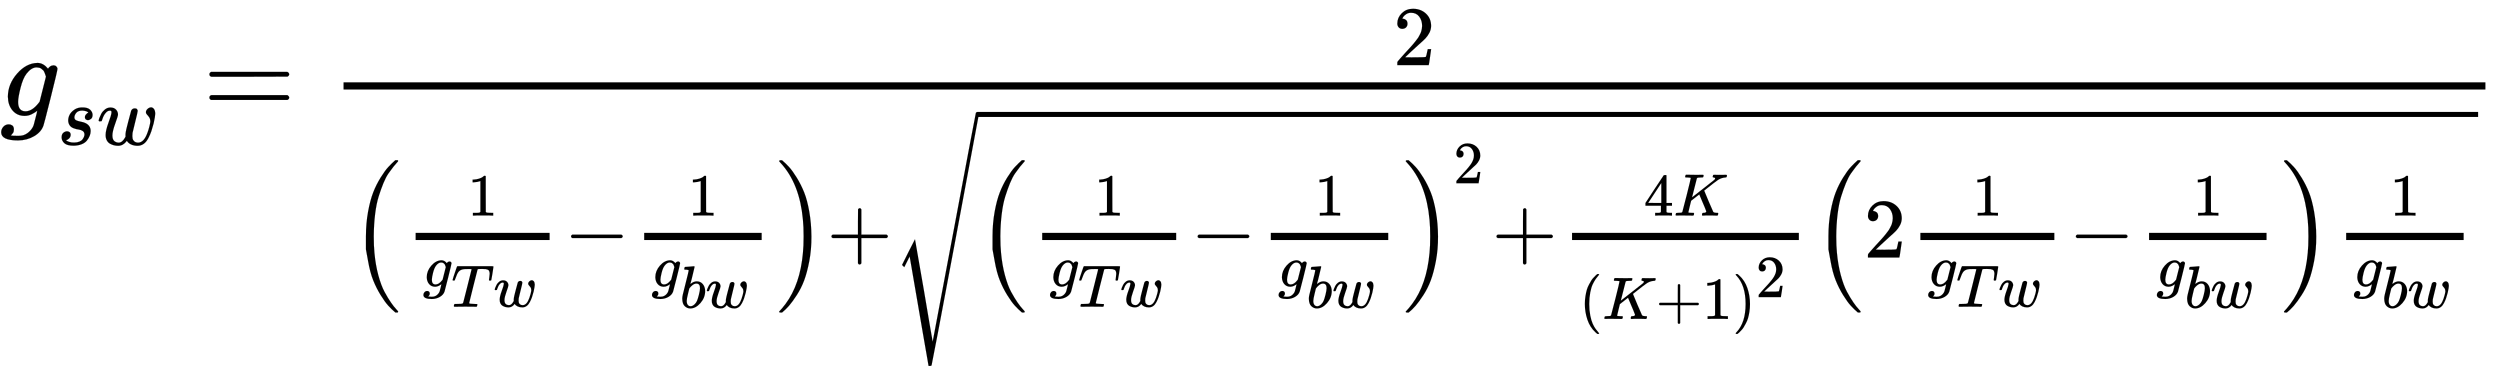 <svg xmlns="http://www.w3.org/2000/svg" role="img" aria-hidden="true" style="vertical-align: -5.05ex;font-size: 13.2pt;font-family: 'Times New Roman';color: Black;" viewBox="0 -967.7 20878.7 3142.6" focusable="false" width="48.493ex" height="7.299ex" xmlns:xlink="http://www.w3.org/1999/xlink"><defs id="MathJax_SVG_glyphs"><path id="MJMATHI-67" stroke-width="1" d="M 311 43 Q 296 30 267 15 T 206 0 Q 143 0 105 45 T 66 160 Q 66 265 143 353 T 314 442 Q 361 442 401 394 L 404 398 Q 406 401 409 404 T 418 412 T 431 419 T 447 422 Q 461 422 470 413 T 480 394 Q 480 379 423 152 T 363 -80 Q 345 -134 286 -169 T 151 -205 Q 10 -205 10 -137 Q 10 -111 28 -91 T 74 -71 Q 89 -71 102 -80 T 116 -111 Q 116 -121 114 -130 T 107 -144 T 99 -154 T 92 -162 L 90 -164 H 91 Q 101 -167 151 -167 Q 189 -167 211 -155 Q 234 -144 254 -122 T 282 -75 Q 288 -56 298 -13 Q 311 35 311 43 Z M 384 328 L 380 339 Q 377 350 375 354 T 369 368 T 359 382 T 346 393 T 328 402 T 306 405 Q 262 405 221 352 Q 191 313 171 233 T 151 117 Q 151 38 213 38 Q 269 38 323 108 L 331 118 L 384 328 Z" /><path id="MJMATHI-73" stroke-width="1" d="M 131 289 Q 131 321 147 354 T 203 415 T 300 442 Q 362 442 390 415 T 419 355 Q 419 323 402 308 T 364 292 Q 351 292 340 300 T 328 326 Q 328 342 337 354 T 354 372 T 367 378 Q 368 378 368 379 Q 368 382 361 388 T 336 399 T 297 405 Q 249 405 227 379 T 204 326 Q 204 301 223 291 T 278 274 T 330 259 Q 396 230 396 163 Q 396 135 385 107 T 352 51 T 289 7 T 195 -10 Q 118 -10 86 19 T 53 87 Q 53 126 74 143 T 118 160 Q 133 160 146 151 T 160 120 Q 160 94 142 76 T 111 58 Q 109 57 108 57 T 107 55 Q 108 52 115 47 T 146 34 T 201 27 Q 237 27 263 38 T 301 66 T 318 97 T 323 122 Q 323 150 302 164 T 254 181 T 195 196 T 148 231 Q 131 256 131 289 Z" /><path id="MJMATHI-77" stroke-width="1" d="M 580 385 Q 580 406 599 424 T 641 443 Q 659 443 674 425 T 690 368 Q 690 339 671 253 Q 656 197 644 161 T 609 80 T 554 12 T 482 -11 Q 438 -11 404 5 T 355 48 Q 354 47 352 44 Q 311 -11 252 -11 Q 226 -11 202 -5 T 155 14 T 118 53 T 104 116 Q 104 170 138 262 T 173 379 Q 173 380 173 381 Q 173 390 173 393 T 169 400 T 158 404 H 154 Q 131 404 112 385 T 82 344 T 65 302 T 57 280 Q 55 278 41 278 H 27 Q 21 284 21 287 Q 21 293 29 315 T 52 366 T 96 418 T 161 441 Q 204 441 227 416 T 250 358 Q 250 340 217 250 T 184 111 Q 184 65 205 46 T 258 26 Q 301 26 334 87 L 339 96 V 119 Q 339 122 339 128 T 340 136 T 341 143 T 342 152 T 345 165 T 348 182 T 354 206 T 362 238 T 373 281 Q 402 395 406 404 Q 419 431 449 431 Q 468 431 475 421 T 483 402 Q 483 389 454 274 T 422 142 Q 420 131 420 107 V 100 Q 420 85 423 71 T 442 42 T 487 26 Q 558 26 600 148 Q 609 171 620 213 T 632 273 Q 632 306 619 325 T 593 357 T 580 385 Z" /><path id="MJMAIN-3D" stroke-width="1" d="M 56 347 Q 56 360 70 367 H 707 Q 722 359 722 347 Q 722 336 708 328 L 390 327 H 72 Q 56 332 56 347 Z M 56 153 Q 56 168 72 173 H 708 Q 722 163 722 153 Q 722 140 707 133 H 70 Q 56 140 56 153 Z" /><path id="MJMAIN-32" stroke-width="1" d="M 109 429 Q 82 429 66 447 T 50 491 Q 50 562 103 614 T 235 666 Q 326 666 387 610 T 449 465 Q 449 422 429 383 T 381 315 T 301 241 Q 265 210 201 149 L 142 93 L 218 92 Q 375 92 385 97 Q 392 99 409 186 V 189 H 449 V 186 Q 448 183 436 95 T 421 3 V 0 H 50 V 19 V 31 Q 50 38 56 46 T 86 81 Q 115 113 136 137 Q 145 147 170 174 T 204 211 T 233 244 T 261 278 T 284 308 T 305 340 T 320 369 T 333 401 T 340 431 T 343 464 Q 343 527 309 573 T 212 619 Q 179 619 154 602 T 119 569 T 109 550 Q 109 549 114 549 Q 132 549 151 535 T 170 489 Q 170 464 154 447 T 109 429 Z" /><path id="MJMAIN-28" stroke-width="1" d="M 94 250 Q 94 319 104 381 T 127 488 T 164 576 T 202 643 T 244 695 T 277 729 T 302 750 H 315 H 319 Q 333 750 333 741 Q 333 738 316 720 T 275 667 T 226 581 T 184 443 T 167 250 T 184 58 T 225 -81 T 274 -167 T 316 -220 T 333 -241 Q 333 -250 318 -250 H 315 H 302 L 274 -226 Q 180 -141 137 -14 T 94 250 Z" /><path id="MJMAIN-31" stroke-width="1" d="M 213 578 L 200 573 Q 186 568 160 563 T 102 556 H 83 V 602 H 102 Q 149 604 189 617 T 245 641 T 273 663 Q 275 666 285 666 Q 294 666 302 660 V 361 L 303 61 Q 310 54 315 52 T 339 48 T 401 46 H 427 V 0 H 416 Q 395 3 257 3 Q 121 3 100 0 H 88 V 46 H 114 Q 136 46 152 46 T 177 47 T 193 50 T 201 52 T 207 57 T 213 61 V 578 Z" /><path id="MJMATHI-54" stroke-width="1" d="M 40 437 Q 21 437 21 445 Q 21 450 37 501 T 71 602 L 88 651 Q 93 669 101 677 H 569 H 659 Q 691 677 697 676 T 704 667 Q 704 661 687 553 T 668 444 Q 668 437 649 437 Q 640 437 637 437 T 631 442 L 629 445 Q 629 451 635 490 T 641 551 Q 641 586 628 604 T 573 629 Q 568 630 515 631 Q 469 631 457 630 T 439 622 Q 438 621 368 343 T 298 60 Q 298 48 386 46 Q 418 46 427 45 T 436 36 Q 436 31 433 22 Q 429 4 424 1 L 422 0 Q 419 0 415 0 Q 410 0 363 1 T 228 2 Q 99 2 64 0 H 49 Q 43 6 43 9 T 45 27 Q 49 40 55 46 H 83 H 94 Q 174 46 189 55 Q 190 56 191 56 Q 196 59 201 76 T 241 233 Q 258 301 269 344 Q 339 619 339 625 Q 339 630 310 630 H 279 Q 212 630 191 624 Q 146 614 121 583 T 67 467 Q 60 445 57 441 T 43 437 H 40 Z" /><path id="MJMAIN-2212" stroke-width="1" d="M 84 237 T 84 250 T 98 270 H 679 Q 694 262 694 250 T 679 230 H 98 Q 84 237 84 250 Z" /><path id="MJMATHI-62" stroke-width="1" d="M 73 647 Q 73 657 77 670 T 89 683 Q 90 683 161 688 T 234 694 Q 246 694 246 685 T 212 542 Q 204 508 195 472 T 180 418 L 176 399 Q 176 396 182 402 Q 231 442 283 442 Q 345 442 383 396 T 422 280 Q 422 169 343 79 T 173 -11 Q 123 -11 82 27 T 40 150 V 159 Q 40 180 48 217 T 97 414 Q 147 611 147 623 T 109 637 Q 104 637 101 637 H 96 Q 86 637 83 637 T 76 640 T 73 647 Z M 336 325 V 331 Q 336 405 275 405 Q 258 405 240 397 T 207 376 T 181 352 T 163 330 L 157 322 L 136 236 Q 114 150 114 114 Q 114 66 138 42 Q 154 26 178 26 Q 211 26 245 58 Q 270 81 285 114 T 318 219 Q 336 291 336 325 Z" /><path id="MJMAIN-29" stroke-width="1" d="M 60 749 L 64 750 Q 69 750 74 750 H 86 L 114 726 Q 208 641 251 514 T 294 250 Q 294 182 284 119 T 261 12 T 224 -76 T 186 -143 T 145 -194 T 113 -227 T 90 -246 Q 87 -249 86 -250 H 74 Q 66 -250 63 -250 T 58 -247 T 55 -238 Q 56 -237 66 -225 Q 221 -64 221 250 T 66 725 Q 56 737 55 738 Q 55 746 60 749 Z" /><path id="MJSZ2-28" stroke-width="1" d="M 180 96 T 180 250 T 205 541 T 266 770 T 353 944 T 444 1069 T 527 1150 H 555 Q 561 1144 561 1141 Q 561 1137 545 1120 T 504 1072 T 447 995 T 386 878 T 330 721 T 288 513 T 272 251 Q 272 133 280 56 Q 293 -87 326 -209 T 399 -405 T 475 -531 T 536 -609 T 561 -640 Q 561 -643 555 -649 H 527 Q 483 -612 443 -568 T 353 -443 T 266 -270 T 205 -41 Z" /><path id="MJSZ2-29" stroke-width="1" d="M 35 1138 Q 35 1150 51 1150 H 56 H 69 Q 113 1113 153 1069 T 243 944 T 330 771 T 391 541 T 416 250 T 391 -40 T 330 -270 T 243 -443 T 152 -568 T 69 -649 H 56 Q 43 -649 39 -647 T 35 -637 Q 65 -607 110 -548 Q 283 -316 316 56 Q 324 133 324 251 Q 324 368 316 445 Q 278 877 48 1123 Q 36 1137 35 1138 Z" /><path id="MJMAIN-2B" stroke-width="1" d="M 56 237 T 56 250 T 70 270 H 369 V 420 L 370 570 Q 380 583 389 583 Q 402 583 409 568 V 270 H 707 Q 722 262 722 250 T 707 230 H 409 V -68 Q 401 -82 391 -82 H 389 H 387 Q 375 -82 369 -68 V 230 H 70 Q 56 237 56 250 Z" /><path id="MJMAIN-34" stroke-width="1" d="M 462 0 Q 444 3 333 3 Q 217 3 199 0 H 190 V 46 H 221 Q 241 46 248 46 T 265 48 T 279 53 T 286 61 Q 287 63 287 115 V 165 H 28 V 211 L 179 442 Q 332 674 334 675 Q 336 677 355 677 H 373 L 379 671 V 211 H 471 V 165 H 379 V 114 Q 379 73 379 66 T 385 54 Q 393 47 442 46 H 471 V 0 H 462 Z M 293 211 V 545 L 74 212 L 183 211 H 293 Z" /><path id="MJMATHI-4B" stroke-width="1" d="M 285 628 Q 285 635 228 637 Q 205 637 198 638 T 191 647 Q 191 649 193 661 Q 199 681 203 682 Q 205 683 214 683 H 219 Q 260 681 355 681 Q 389 681 418 681 T 463 682 T 483 682 Q 500 682 500 674 Q 500 669 497 660 Q 496 658 496 654 T 495 648 T 493 644 T 490 641 T 486 639 T 479 638 T 470 637 T 456 637 Q 416 636 405 634 T 387 623 L 306 305 Q 307 305 490 449 T 678 597 Q 692 611 692 620 Q 692 635 667 637 Q 651 637 651 648 Q 651 650 654 662 T 659 677 Q 662 682 676 682 Q 680 682 711 681 T 791 680 Q 814 680 839 681 T 869 682 Q 889 682 889 672 Q 889 650 881 642 Q 878 637 862 637 Q 787 632 726 586 Q 710 576 656 534 T 556 455 L 509 418 L 518 396 Q 527 374 546 329 T 581 244 Q 656 67 661 61 Q 663 59 666 57 Q 680 47 717 46 H 738 Q 744 38 744 37 T 741 19 Q 737 6 731 0 H 720 Q 680 3 625 3 Q 503 3 488 0 H 478 Q 472 6 472 9 T 474 27 Q 478 40 480 43 T 491 46 H 494 Q 544 46 544 71 Q 544 75 517 141 T 485 216 L 427 354 L 359 301 L 291 248 L 268 155 Q 245 63 245 58 Q 245 51 253 49 T 303 46 H 334 Q 340 37 340 35 Q 340 19 333 5 Q 328 0 317 0 Q 314 0 280 1 T 180 2 Q 118 2 85 2 T 49 1 Q 31 1 31 11 Q 31 13 34 25 Q 38 41 42 43 T 65 46 Q 92 46 125 49 Q 139 52 144 61 Q 147 65 216 339 T 285 628 Z" /><path id="MJSZ4-221A" stroke-width="1" d="M 983 1739 Q 988 1750 1001 1750 Q 1008 1750 1013 1745 T 1020 1733 Q 1020 1726 742 244 T 460 -1241 Q 458 -1250 439 -1250 H 436 Q 424 -1250 424 -1248 L 410 -1166 Q 395 -1083 367 -920 T 312 -601 L 201 44 L 137 -83 L 111 -57 L 187 96 L 264 247 Q 265 246 369 -357 Q 470 -958 473 -963 L 727 384 Q 979 1729 983 1739 Z" /></defs><g fill="currentColor" stroke="currentColor" stroke-width="0" transform="matrix(1 0 0 -1 0 0)"><use x="0" y="0" xmlns:NS2="http://www.w3.org/1999/xlink" NS2:href="#MJMATHI-67" /><g transform="translate(477 -242)"><use transform="scale(0.707)" x="0" y="0" xmlns:NS3="http://www.w3.org/1999/xlink" NS3:href="#MJMATHI-73" /><use transform="scale(0.707)" x="469" y="0" xmlns:NS4="http://www.w3.org/1999/xlink" NS4:href="#MJMATHI-77" /></g><use x="1693" y="0" xmlns:NS5="http://www.w3.org/1999/xlink" NS5:href="#MJMAIN-3D" /><g transform="translate(2472)"><g transform="translate(397)"><rect stroke="none" x="0" y="220" width="17888" height="60" /><use transform="scale(0.707)" x="12398" y="599" xmlns:NS6="http://www.w3.org/1999/xlink" NS6:href="#MJMAIN-32" /><g transform="translate(60 -1183)"><use transform="scale(0.707)" xmlns:NS7="http://www.w3.org/1999/xlink" NS7:href="#MJSZ2-28" /><g transform="translate(422)"><g transform="translate(120)"><rect stroke="none" x="0" y="146" width="1119" height="60" /><use transform="scale(0.5)" x="869" y="700" xmlns:NS8="http://www.w3.org/1999/xlink" NS8:href="#MJMAIN-31" /><g transform="translate(60 -244)"><use transform="scale(0.5)" x="0" y="0" xmlns:NS9="http://www.w3.org/1999/xlink" NS9:href="#MJMATHI-67" /><g transform="translate(238 -167)"><use transform="scale(0.5)" x="0" y="0" xmlns:NS10="http://www.w3.org/1999/xlink" NS10:href="#MJMATHI-54" /><use transform="scale(0.5)" x="704" y="0" xmlns:NS11="http://www.w3.org/1999/xlink" NS11:href="#MJMATHI-77" /></g></g></g><use transform="scale(0.707)" x="1922" y="0" xmlns:NS12="http://www.w3.org/1999/xlink" NS12:href="#MJMAIN-2212" /><g transform="translate(1909)"><g transform="translate(120)"><rect stroke="none" x="0" y="146" width="981" height="60" /><use transform="scale(0.5)" x="731" y="700" xmlns:NS13="http://www.w3.org/1999/xlink" NS13:href="#MJMAIN-31" /><g transform="translate(60 -244)"><use transform="scale(0.5)" x="0" y="0" xmlns:NS14="http://www.w3.org/1999/xlink" NS14:href="#MJMATHI-67" /><g transform="translate(238 -176)"><use transform="scale(0.5)" x="0" y="0" xmlns:NS15="http://www.w3.org/1999/xlink" NS15:href="#MJMATHI-62" /><use transform="scale(0.5)" x="429" y="0" xmlns:NS16="http://www.w3.org/1999/xlink" NS16:href="#MJMATHI-77" /></g></g></g></g></g><use transform="scale(0.707)" x="5026" y="-1" xmlns:NS17="http://www.w3.org/1999/xlink" NS17:href="#MJSZ2-29" /><use transform="scale(0.707)" x="5623" y="0" xmlns:NS18="http://www.w3.org/1999/xlink" NS18:href="#MJMAIN-2B" /><g transform="translate(4526)"><use transform="scale(0.707)" x="0" y="-31" xmlns:NS19="http://www.w3.org/1999/xlink" NS19:href="#MJSZ4-221A" /><rect stroke="none" x="707" y="1174" width="12534" height="42" /><g transform="translate(707)"><use transform="scale(0.707)" xmlns:NS20="http://www.w3.org/1999/xlink" NS20:href="#MJSZ2-28" /><g transform="translate(422)"><g transform="translate(120)"><rect stroke="none" x="0" y="146" width="1119" height="60" /><use transform="scale(0.5)" x="869" y="700" xmlns:NS21="http://www.w3.org/1999/xlink" NS21:href="#MJMAIN-31" /><g transform="translate(60 -244)"><use transform="scale(0.5)" x="0" y="0" xmlns:NS22="http://www.w3.org/1999/xlink" NS22:href="#MJMATHI-67" /><g transform="translate(238 -167)"><use transform="scale(0.5)" x="0" y="0" xmlns:NS23="http://www.w3.org/1999/xlink" NS23:href="#MJMATHI-54" /><use transform="scale(0.5)" x="704" y="0" xmlns:NS24="http://www.w3.org/1999/xlink" NS24:href="#MJMATHI-77" /></g></g></g><use transform="scale(0.707)" x="1922" y="0" xmlns:NS25="http://www.w3.org/1999/xlink" NS25:href="#MJMAIN-2212" /><g transform="translate(1909)"><g transform="translate(120)"><rect stroke="none" x="0" y="146" width="981" height="60" /><use transform="scale(0.5)" x="731" y="700" xmlns:NS26="http://www.w3.org/1999/xlink" NS26:href="#MJMAIN-31" /><g transform="translate(60 -244)"><use transform="scale(0.5)" x="0" y="0" xmlns:NS27="http://www.w3.org/1999/xlink" NS27:href="#MJMATHI-67" /><g transform="translate(238 -176)"><use transform="scale(0.5)" x="0" y="0" xmlns:NS28="http://www.w3.org/1999/xlink" NS28:href="#MJMATHI-62" /><use transform="scale(0.5)" x="429" y="0" xmlns:NS29="http://www.w3.org/1999/xlink" NS29:href="#MJMATHI-77" /></g></g></g></g></g><use transform="scale(0.707)" x="5026" y="-1" xmlns:NS30="http://www.w3.org/1999/xlink" NS30:href="#MJSZ2-29" /><use transform="scale(0.5)" x="7952" y="1240" xmlns:NS31="http://www.w3.org/1999/xlink" NS31:href="#MJMAIN-32" /><use transform="scale(0.707)" x="6077" y="0" xmlns:NS32="http://www.w3.org/1999/xlink" NS32:href="#MJMAIN-2B" /><g transform="translate(4847)"><g transform="translate(120)"><rect stroke="none" x="0" y="146" width="1894" height="60" /><g transform="translate(599 350)"><use transform="scale(0.5)" x="0" y="0" xmlns:NS33="http://www.w3.org/1999/xlink" NS33:href="#MJMAIN-34" /><use transform="scale(0.5)" x="500" y="0" xmlns:NS34="http://www.w3.org/1999/xlink" NS34:href="#MJMATHI-4B" /></g><g transform="translate(60 -513)"><use transform="scale(0.5)" x="0" y="0" xmlns:NS35="http://www.w3.org/1999/xlink" NS35:href="#MJMAIN-28" /><g transform="translate(194)"><use transform="scale(0.5)" x="0" y="0" xmlns:NS36="http://www.w3.org/1999/xlink" NS36:href="#MJMATHI-4B" /><use transform="scale(0.5)" x="889" y="0" xmlns:NS37="http://www.w3.org/1999/xlink" NS37:href="#MJMAIN-2B" /><use transform="scale(0.5)" x="1668" y="0" xmlns:NS38="http://www.w3.org/1999/xlink" NS38:href="#MJMAIN-31" /></g><use transform="scale(0.5)" x="2558" y="0" xmlns:NS39="http://www.w3.org/1999/xlink" NS39:href="#MJMAIN-29" /><use transform="scale(0.5)" x="2947" y="364" xmlns:NS40="http://www.w3.org/1999/xlink" NS40:href="#MJMAIN-32" /></g></g></g><g transform="translate(6981)"><use transform="scale(0.707)" xmlns:NS41="http://www.w3.org/1999/xlink" NS41:href="#MJSZ2-28" /><g transform="translate(422)"><use transform="scale(0.707)" x="0" y="0" xmlns:NS42="http://www.w3.org/1999/xlink" NS42:href="#MJMAIN-32" /><g transform="translate(353)"><g transform="translate(120)"><rect stroke="none" x="0" y="146" width="1119" height="60" /><use transform="scale(0.5)" x="869" y="700" xmlns:NS43="http://www.w3.org/1999/xlink" NS43:href="#MJMAIN-31" /><g transform="translate(60 -244)"><use transform="scale(0.5)" x="0" y="0" xmlns:NS44="http://www.w3.org/1999/xlink" NS44:href="#MJMATHI-67" /><g transform="translate(238 -167)"><use transform="scale(0.5)" x="0" y="0" xmlns:NS45="http://www.w3.org/1999/xlink" NS45:href="#MJMATHI-54" /><use transform="scale(0.5)" x="704" y="0" xmlns:NS46="http://www.w3.org/1999/xlink" NS46:href="#MJMATHI-77" /></g></g></g></g><use transform="scale(0.707)" x="2422" y="0" xmlns:NS47="http://www.w3.org/1999/xlink" NS47:href="#MJMAIN-2212" /><g transform="translate(2263)"><g transform="translate(120)"><rect stroke="none" x="0" y="146" width="981" height="60" /><use transform="scale(0.5)" x="731" y="700" xmlns:NS48="http://www.w3.org/1999/xlink" NS48:href="#MJMAIN-31" /><g transform="translate(60 -244)"><use transform="scale(0.5)" x="0" y="0" xmlns:NS49="http://www.w3.org/1999/xlink" NS49:href="#MJMATHI-67" /><g transform="translate(238 -176)"><use transform="scale(0.5)" x="0" y="0" xmlns:NS50="http://www.w3.org/1999/xlink" NS50:href="#MJMATHI-62" /><use transform="scale(0.5)" x="429" y="0" xmlns:NS51="http://www.w3.org/1999/xlink" NS51:href="#MJMATHI-77" /></g></g></g></g></g><use transform="scale(0.707)" x="5526" y="-1" xmlns:NS52="http://www.w3.org/1999/xlink" NS52:href="#MJSZ2-29" /></g><g transform="translate(11312)"><g transform="translate(120)"><rect stroke="none" x="0" y="146" width="981" height="60" /><use transform="scale(0.5)" x="731" y="700" xmlns:NS53="http://www.w3.org/1999/xlink" NS53:href="#MJMAIN-31" /><g transform="translate(60 -244)"><use transform="scale(0.5)" x="0" y="0" xmlns:NS54="http://www.w3.org/1999/xlink" NS54:href="#MJMATHI-67" /><g transform="translate(238 -176)"><use transform="scale(0.5)" x="0" y="0" xmlns:NS55="http://www.w3.org/1999/xlink" NS55:href="#MJMATHI-62" /><use transform="scale(0.5)" x="429" y="0" xmlns:NS56="http://www.w3.org/1999/xlink" NS56:href="#MJMATHI-77" /></g></g></g></g></g></g></g></g></g></g></svg>